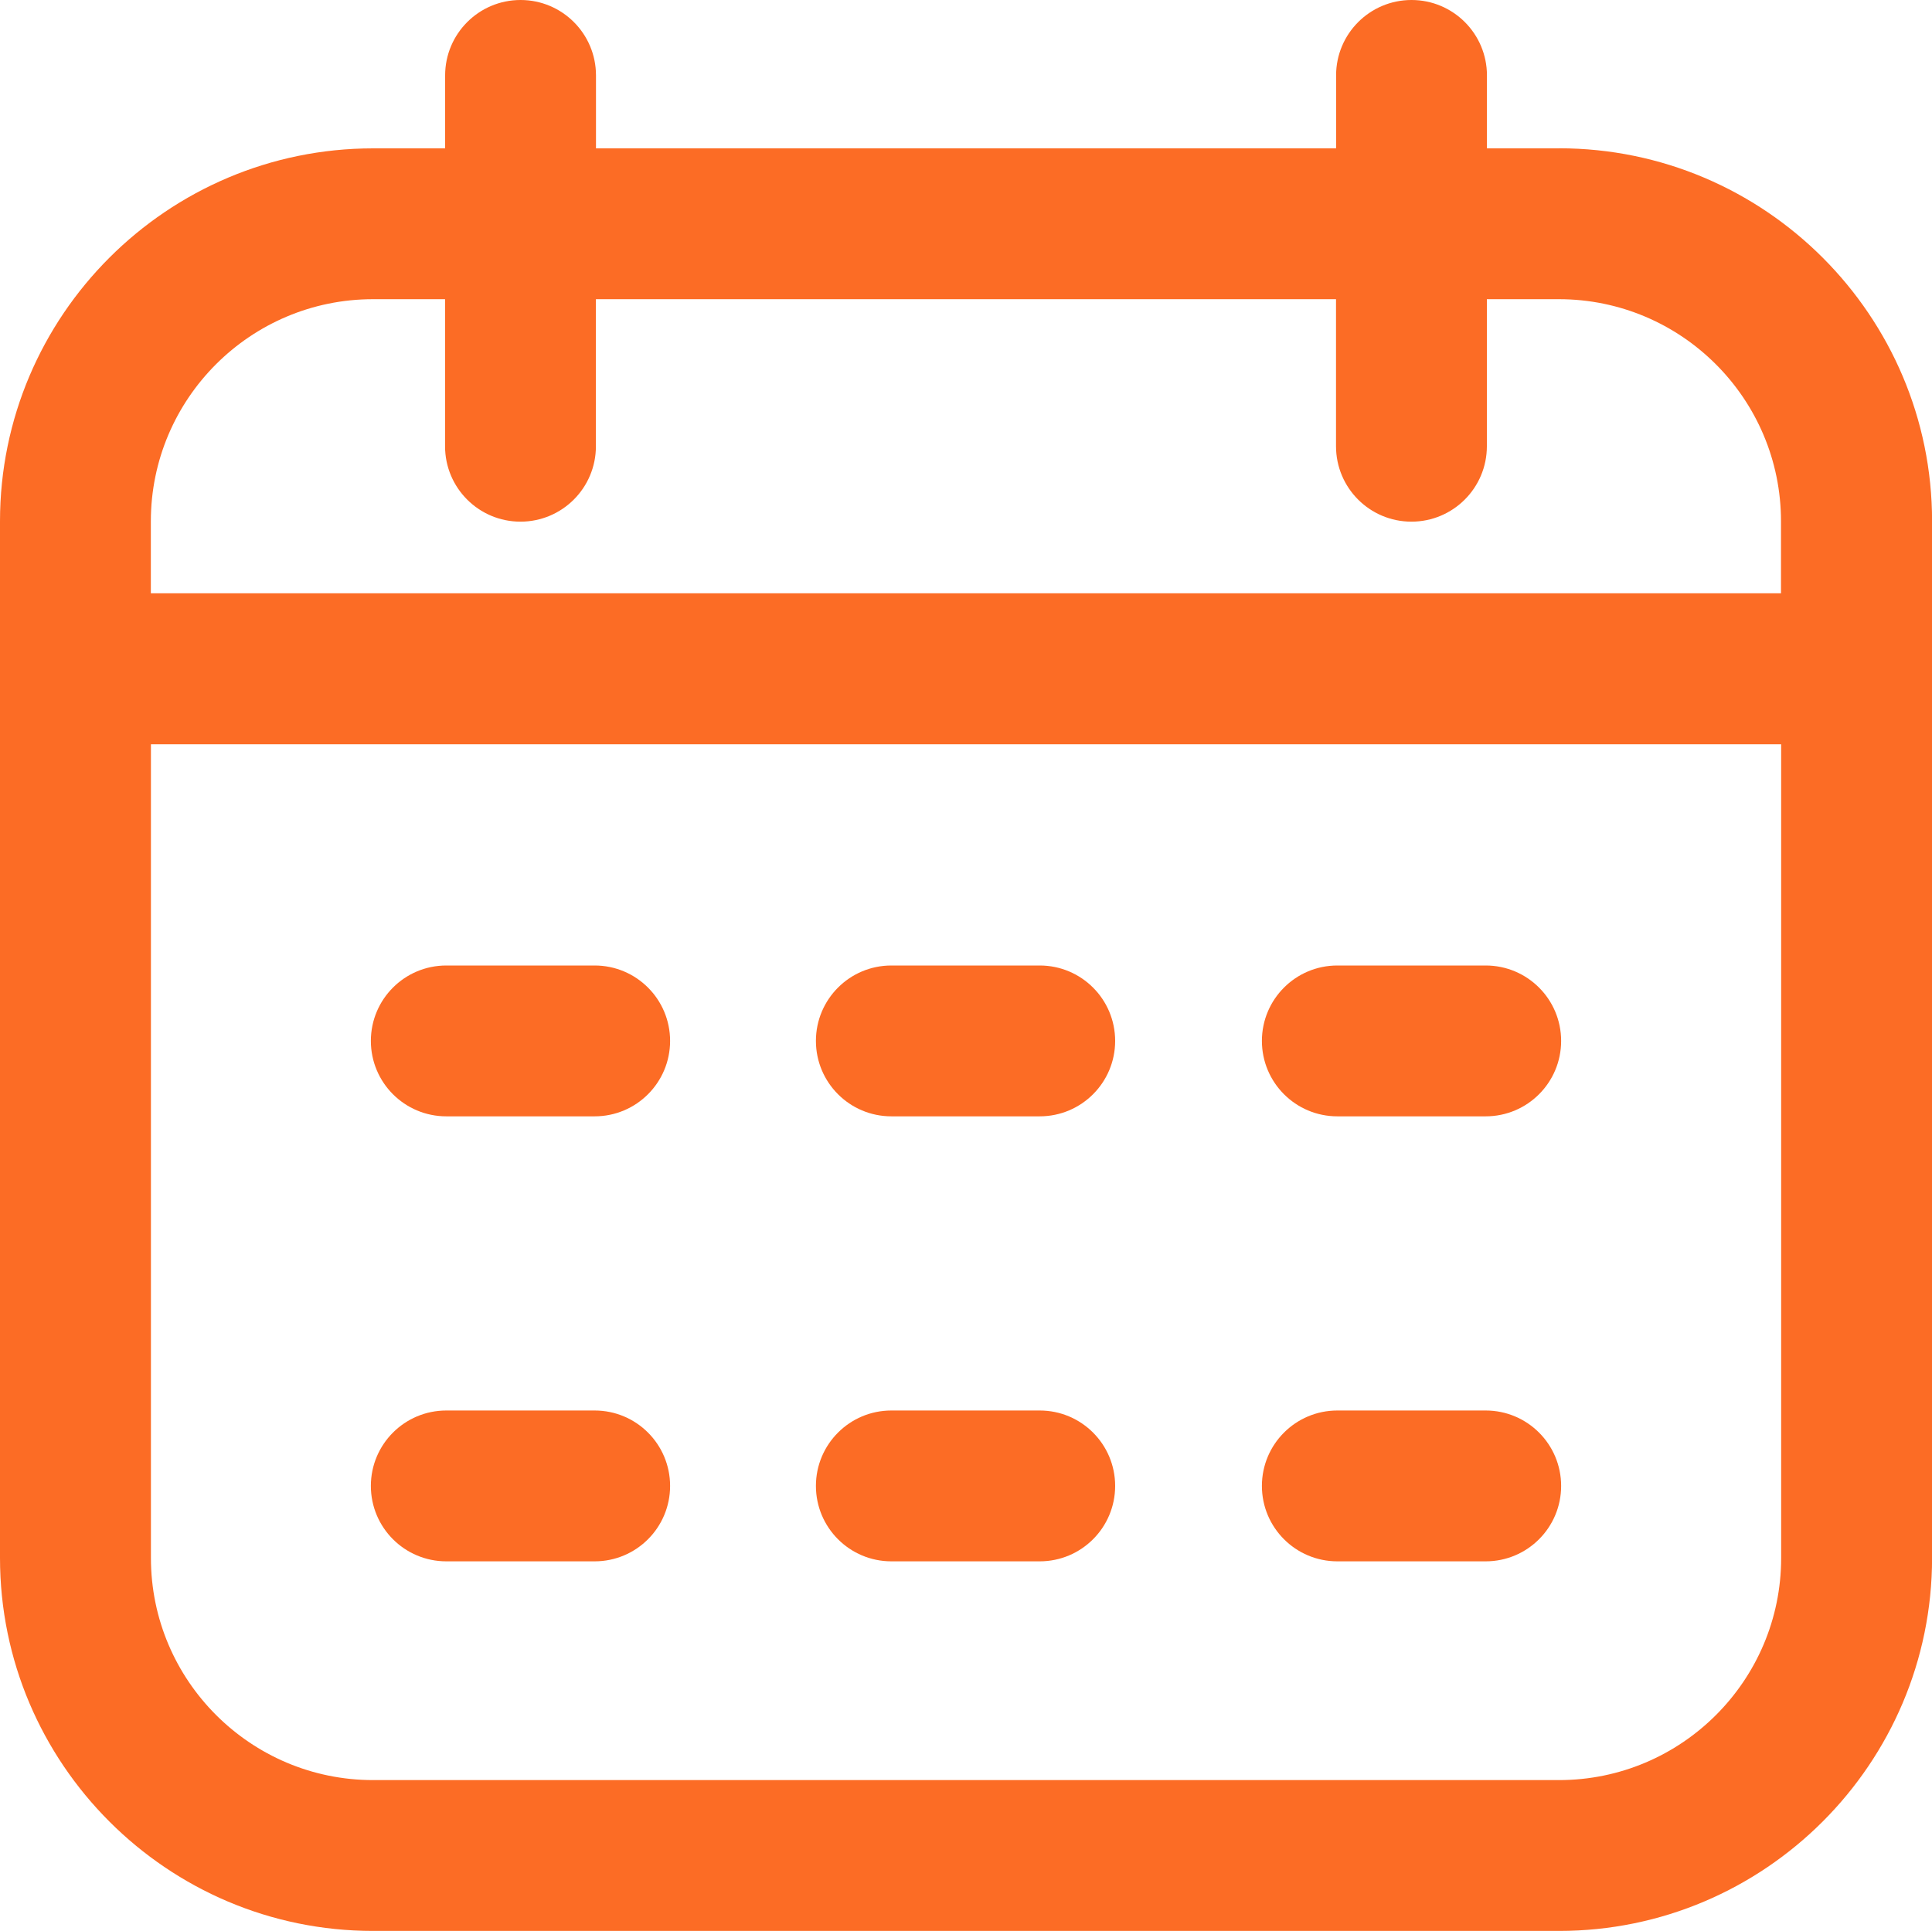 <?xml version="1.0" encoding="UTF-8"?>
<svg xmlns="http://www.w3.org/2000/svg" version="1.1" viewBox="0 0 250 249.89">
  <defs>
    <style>
      .cls-1 {
        fill: #fc6c25;
      }
    </style>
  </defs>
  <!-- Generator: Adobe Illustrator 28.7.3, SVG Export Plug-In . SVG Version: 1.2.0 Build 164)  -->
  <g>
    <g id="Capa_1">
      <path class="cls-1" d="M201.73,19.2h-9.32v-9.44c0-5.39-4.37-9.76-9.76-9.76s-9.76,4.37-9.76,9.76v9.44h-95.77v-9.44c0-5.39-4.37-9.76-9.76-9.76s-9.76,4.37-9.76,9.76v9.44h-9.32C21.65,19.2,0,40.85,0,67.46v134.16c0,26.61,21.65,48.27,48.27,48.27h153.47c26.61,0,48.27-21.65,48.27-48.27V67.46c0-26.61-21.65-48.27-48.27-48.27h0ZM48.27,38.72h9.32v19.03c0,5.39,4.37,9.76,9.76,9.76s9.76-4.37,9.76-9.76v-19.03h95.77v19.03c0,5.39,4.37,9.76,9.76,9.76s9.76-4.37,9.76-9.76v-19.03h9.32c15.85,0,28.74,12.89,28.74,28.74v9.32H19.52v-9.32c0-15.85,12.89-28.74,28.74-28.74h0ZM201.73,230.37H48.27c-15.85,0-28.74-12.89-28.74-28.74v-105.31h210.95v105.31c0,15.85-12.89,28.74-28.74,28.74h0ZM86.71,134.71c0,5.39-4.37,9.76-9.76,9.76h-19.2c-5.39,0-9.76-4.37-9.76-9.76s4.37-9.76,9.76-9.76h19.2c5.39,0,9.76,4.37,9.76,9.76ZM202.01,134.71c0,5.39-4.37,9.76-9.76,9.76h-19.2c-5.39,0-9.76-4.37-9.76-9.76s4.37-9.76,9.76-9.76h19.2c5.39,0,9.76,4.37,9.76,9.76ZM144.3,134.71c0,5.39-4.37,9.76-9.76,9.76h-19.2c-5.39,0-9.76-4.37-9.76-9.76s4.37-9.76,9.76-9.76h19.2c5.39,0,9.76,4.37,9.76,9.76ZM86.71,192.3c0,5.39-4.37,9.76-9.76,9.76h-19.2c-5.39,0-9.76-4.37-9.76-9.76s4.37-9.76,9.76-9.76h19.2c5.39,0,9.76,4.37,9.76,9.76ZM202.01,192.3c0,5.39-4.37,9.76-9.76,9.76h-19.2c-5.39,0-9.76-4.37-9.76-9.76s4.37-9.76,9.76-9.76h19.2c5.39,0,9.76,4.37,9.76,9.76ZM144.3,192.3c0,5.39-4.37,9.76-9.76,9.76h-19.2c-5.39,0-9.76-4.37-9.76-9.76s4.37-9.76,9.76-9.76h19.2c5.39,0,9.76,4.37,9.76,9.76Z"/>
    </g>
  </g>
</svg>